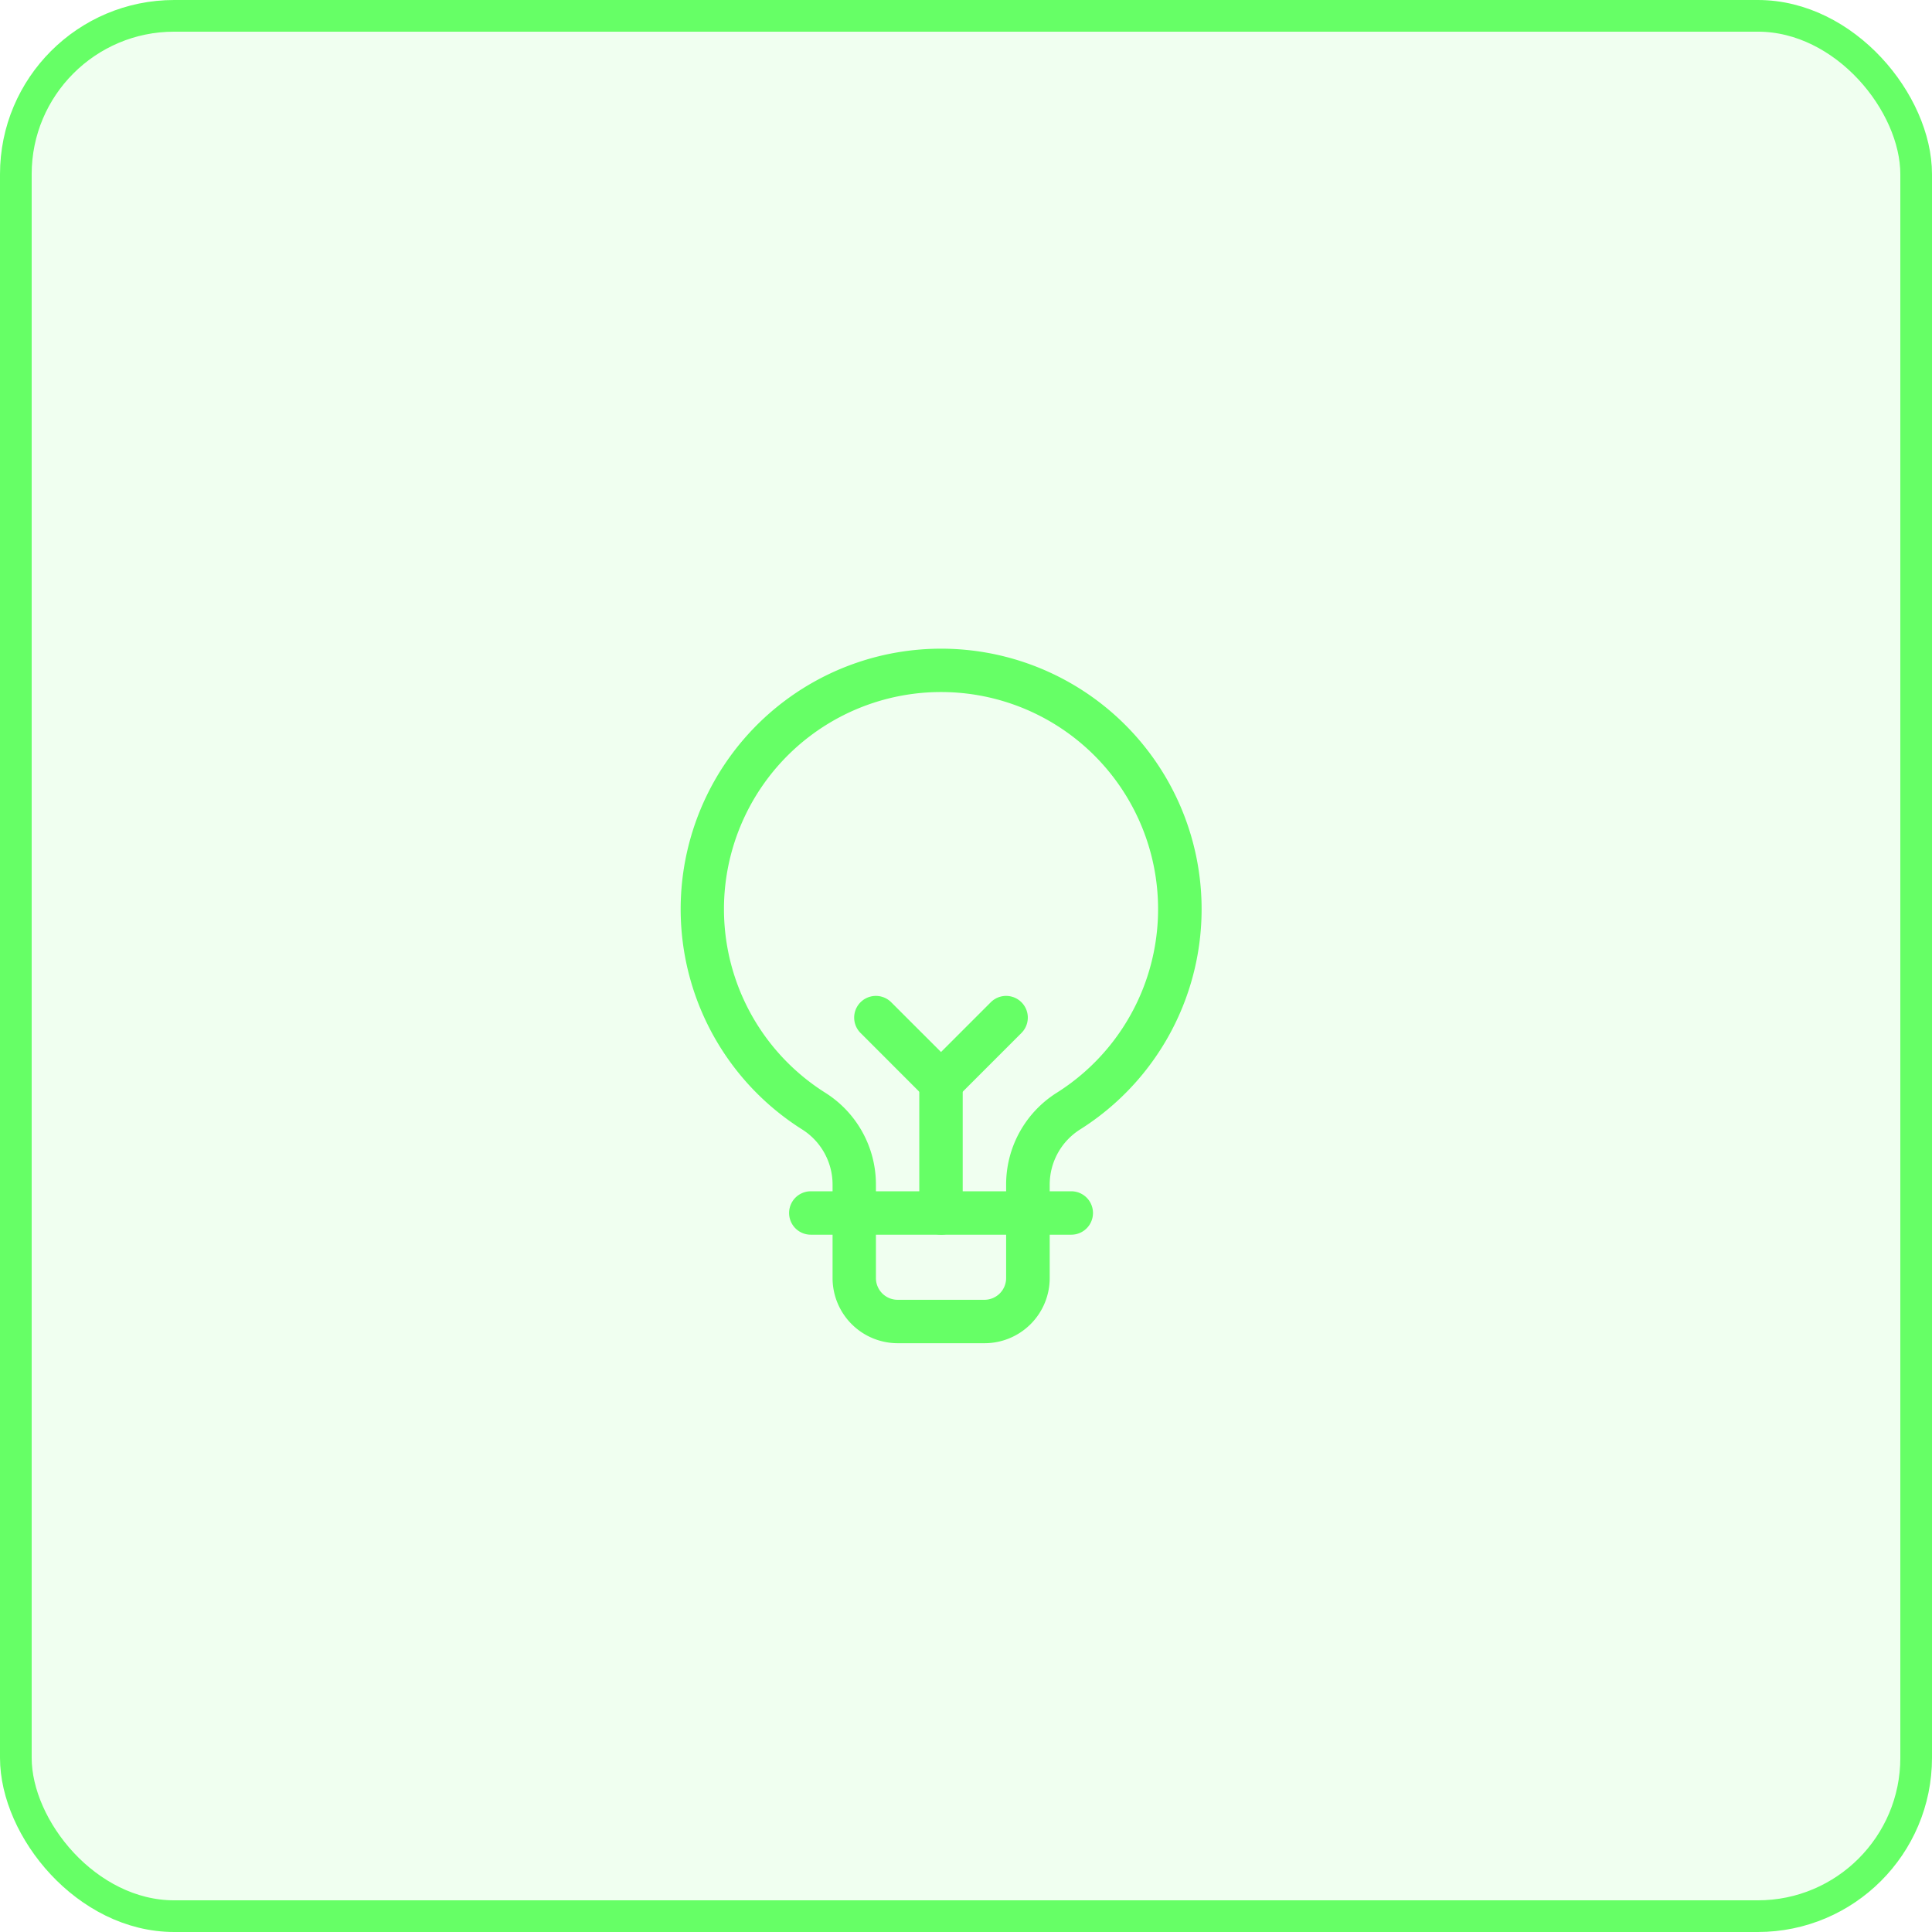 <?xml version="1.0" encoding="UTF-8"?>
<svg xmlns="http://www.w3.org/2000/svg" width="61" height="61" viewBox="0 0 61 61">
  <g id="Group_138251" data-name="Group 138251" transform="translate(-340.5 -3397.822)">
    <rect id="icon_placement" data-name="icon placement" width="60" height="60" rx="5" transform="translate(341 3398.322)" fill="rgba(102,255,102,0.1)" stroke="#6f6" stroke-width="1"></rect>
    <g id="Group_138165" data-name="Group 138165" transform="translate(-2540 23699.92)">
      <g id="Group_136806" data-name="Group 136806" transform="translate(2901.987 -20281.619)">
        <path id="Path_82380" data-name="Path 82380" d="M9.595,21.931H6.853A2.058,2.058,0,0,1,4.8,19.875V16.916a2.059,2.059,0,0,0-.972-1.742,8.224,8.224,0,1,1,8.8,0,2.059,2.059,0,0,0-.972,1.742v2.959a2.058,2.058,0,0,1-2.056,2.056M8.224,1.371A6.854,6.854,0,0,0,4.559,14.016a3.423,3.423,0,0,1,1.61,2.9v2.959a.686.686,0,0,0,.685.685H9.595a.686.686,0,0,0,.685-.685V16.916a3.423,3.423,0,0,1,1.61-2.9A6.854,6.854,0,0,0,8.224,1.371" transform="translate(0 0)" fill="#6f6"></path>
        <path id="Path_82381" data-name="Path 82381" d="M58.909,251.371H50.685a.685.685,0,0,1,0-1.371h8.224a.685.685,0,0,1,0,1.371" transform="translate(-46.572 -232.866)" fill="#6f6"></path>
        <path id="Path_82382" data-name="Path 82382" d="M110.685,195.483A.685.685,0,0,1,110,194.8v-4.112a.685.685,0,0,1,1.371,0V194.8a.685.685,0,0,1-.685.685" transform="translate(-102.462 -176.979)" fill="#6f6"></path>
        <path id="Path_82383" data-name="Path 82383" d="M82.741,163.427a.683.683,0,0,1-.485-.2L80.2,161.17a.685.685,0,0,1,.969-.969l1.572,1.571,1.571-1.571a.685.685,0,0,1,.969.969l-2.056,2.056a.683.683,0,0,1-.485.2" transform="translate(-74.517 -149.035)" fill="#6f6"></path>
      </g>
    </g>
  </g>
</svg>
